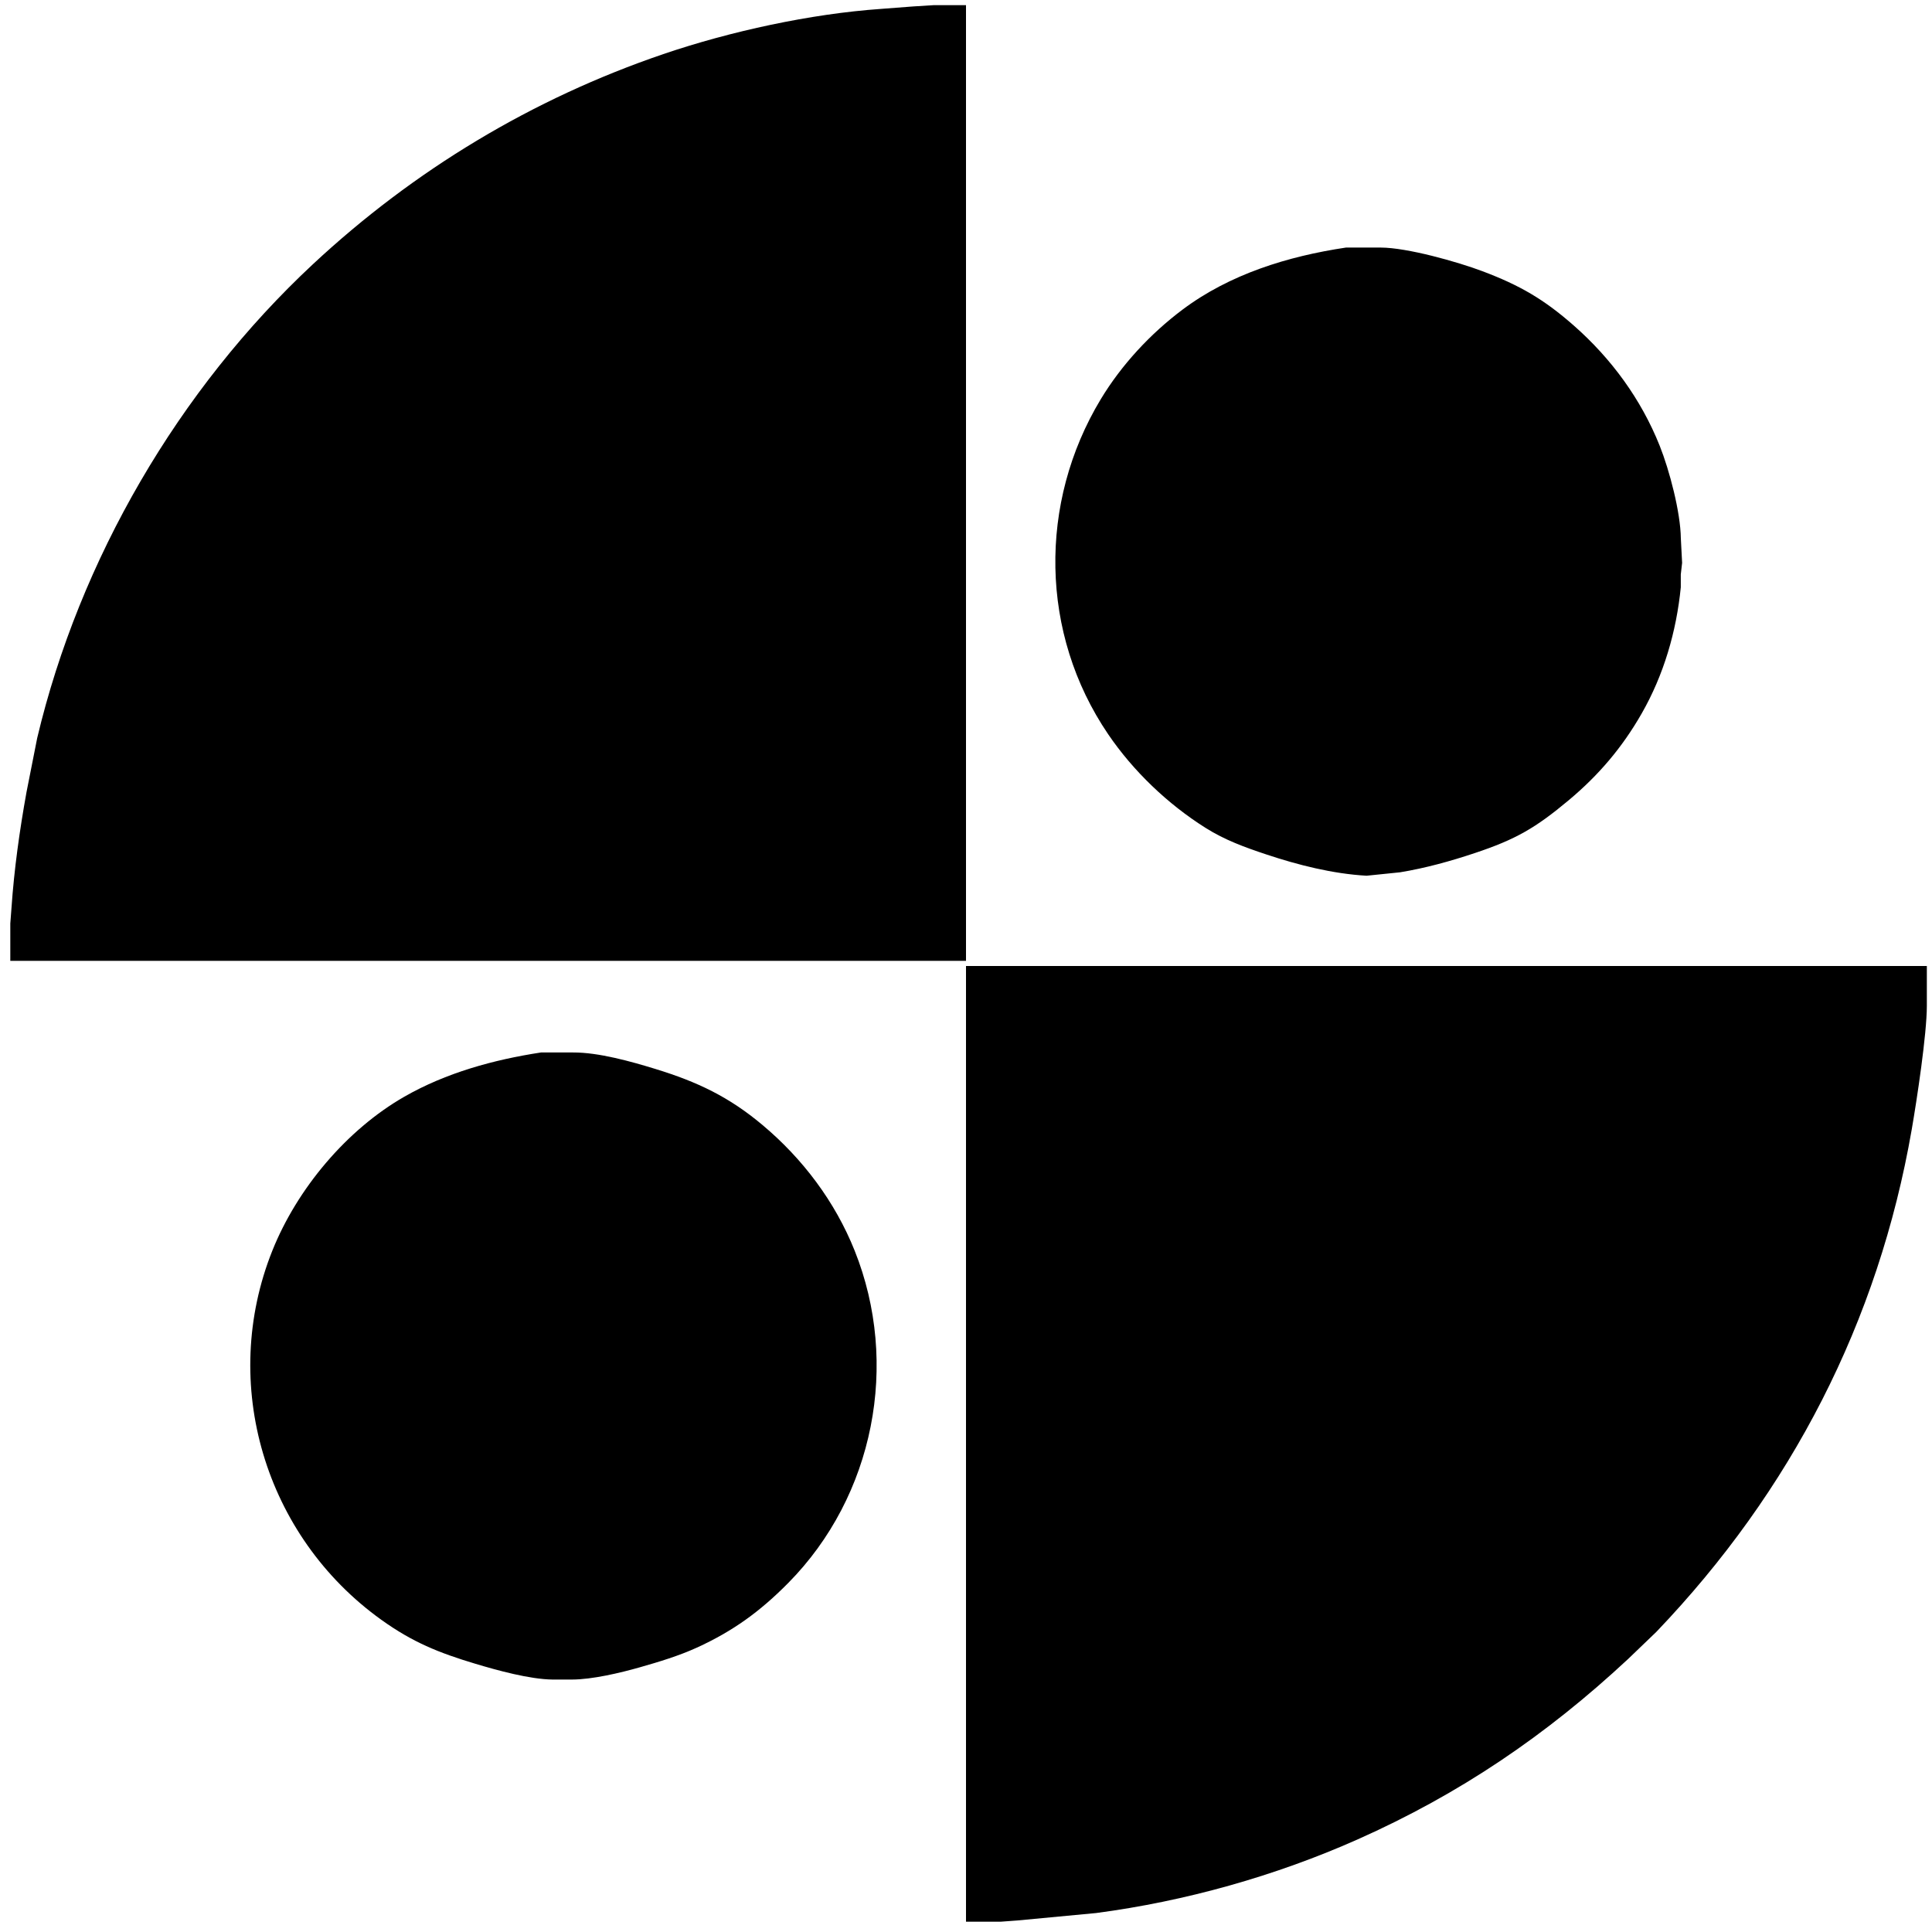 <svg className="size-6 fill-current md:size-8" viewBox="0 0 1500 1500">
      <path
        id="logo"
        d="M 8.00,746.00
       C 8.00,746.00 8.00,717.00 8.00,717.00
         8.00,717.00 8.91,705.00 8.91,705.00
         10.98,674.87 15.21,644.75 20.58,615.00
         20.58,615.00 28.88,573.00 28.88,573.00
         61.76,434.37 138.80,302.16 243.00,205.09
         321.49,131.96 413.46,76.59 515.00,42.00
         566.95,24.31 629.26,10.74 684.00,6.91
         684.00,6.91 709.00,5.00 709.00,5.00
         709.00,5.00 725.00,4.00 725.00,4.00
         725.00,4.00 750.00,4.00 750.00,4.00
         750.00,4.00 750.00,746.00 750.00,746.00
         750.00,746.00 8.00,746.00 8.00,746.00 Z
       M 1045.00,192.21
       C 1045.00,192.21 1072.00,192.21 1072.00,192.21
         1092.41,192.24 1131.53,203.23 1151.00,210.58
         1179.89,221.47 1198.67,232.30 1222.00,252.85
         1251.06,278.43 1274.14,309.96 1288.55,346.00
         1296.14,364.96 1304.76,397.71 1305.00,418.00
         1305.00,418.00 1305.99,437.00 1305.99,437.00
         1305.99,437.00 1304.96,446.00 1304.96,446.00
         1304.96,446.00 1304.96,456.00 1304.96,456.00
         1301.56,490.30 1291.74,524.00 1274.57,554.00
         1259.53,580.30 1241.23,601.82 1218.00,621.25
         1192.12,642.88 1176.83,651.72 1145.00,662.33
         1126.10,668.64 1106.69,674.02 1087.00,677.25
         1087.00,677.25 1061.00,679.91 1061.00,679.91
         1034.73,678.42 1007.90,671.63 983.00,663.33
         966.29,657.76 951.02,652.23 936.00,642.77
         906.63,624.28 879.85,598.70 860.34,570.00
         807.30,491.93 806.12,390.38 854.60,310.00
         870.72,283.28 893.08,259.19 918.00,240.47
         954.77,212.85 999.98,198.95 1045.00,192.21 Z
       M 750.00,750.00
       C 750.00,750.00 1496.00,750.00 1496.00,750.00
         1496.00,750.00 1496.00,781.00 1496.00,781.00
         1495.97,803.03 1488.26,853.90 1484.25,877.00
         1458.33,1026.24 1390.68,1157.52 1285.96,1267.00
         1285.96,1267.00 1264.00,1288.09 1264.00,1288.09
         1200.50,1347.25 1133.37,1392.83 1054.00,1428.14
         990.25,1456.50 920.18,1476.18 851.00,1485.28
         851.00,1485.28 790.00,1491.04 790.00,1491.04
         790.00,1491.04 777.00,1492.00 777.00,1492.00
         777.00,1492.00 750.00,1492.00 750.00,1492.00
         750.00,1492.00 750.00,750.00 750.00,750.00 Z
       M 420.00,817.14
       C 420.00,817.14 427.00,817.14 427.00,817.14
         427.00,817.14 445.00,817.14 445.00,817.14
         464.67,817.03 490.12,824.17 509.00,829.98
         541.35,839.93 565.80,851.46 592.00,873.44
         623.27,899.67 648.36,933.01 663.55,971.00
         698.66,1058.76 678.70,1161.51 612.00,1229.00
         590.18,1251.08 569.18,1266.38 541.00,1279.23
         527.01,1285.61 511.77,1290.21 497.00,1294.42
         481.65,1298.80 459.84,1303.98 444.00,1304.00
         444.00,1304.00 429.00,1304.00 429.00,1304.00
         411.25,1303.79 386.16,1296.87 369.00,1291.72
         340.65,1283.21 320.31,1275.02 296.00,1257.57
         205.55,1192.65 170.12,1074.30 211.45,971.00
         230.64,923.03 269.08,877.14 314.00,851.43
         346.40,832.88 383.31,822.75 420.00,817.14 Z"
      />
    </svg>